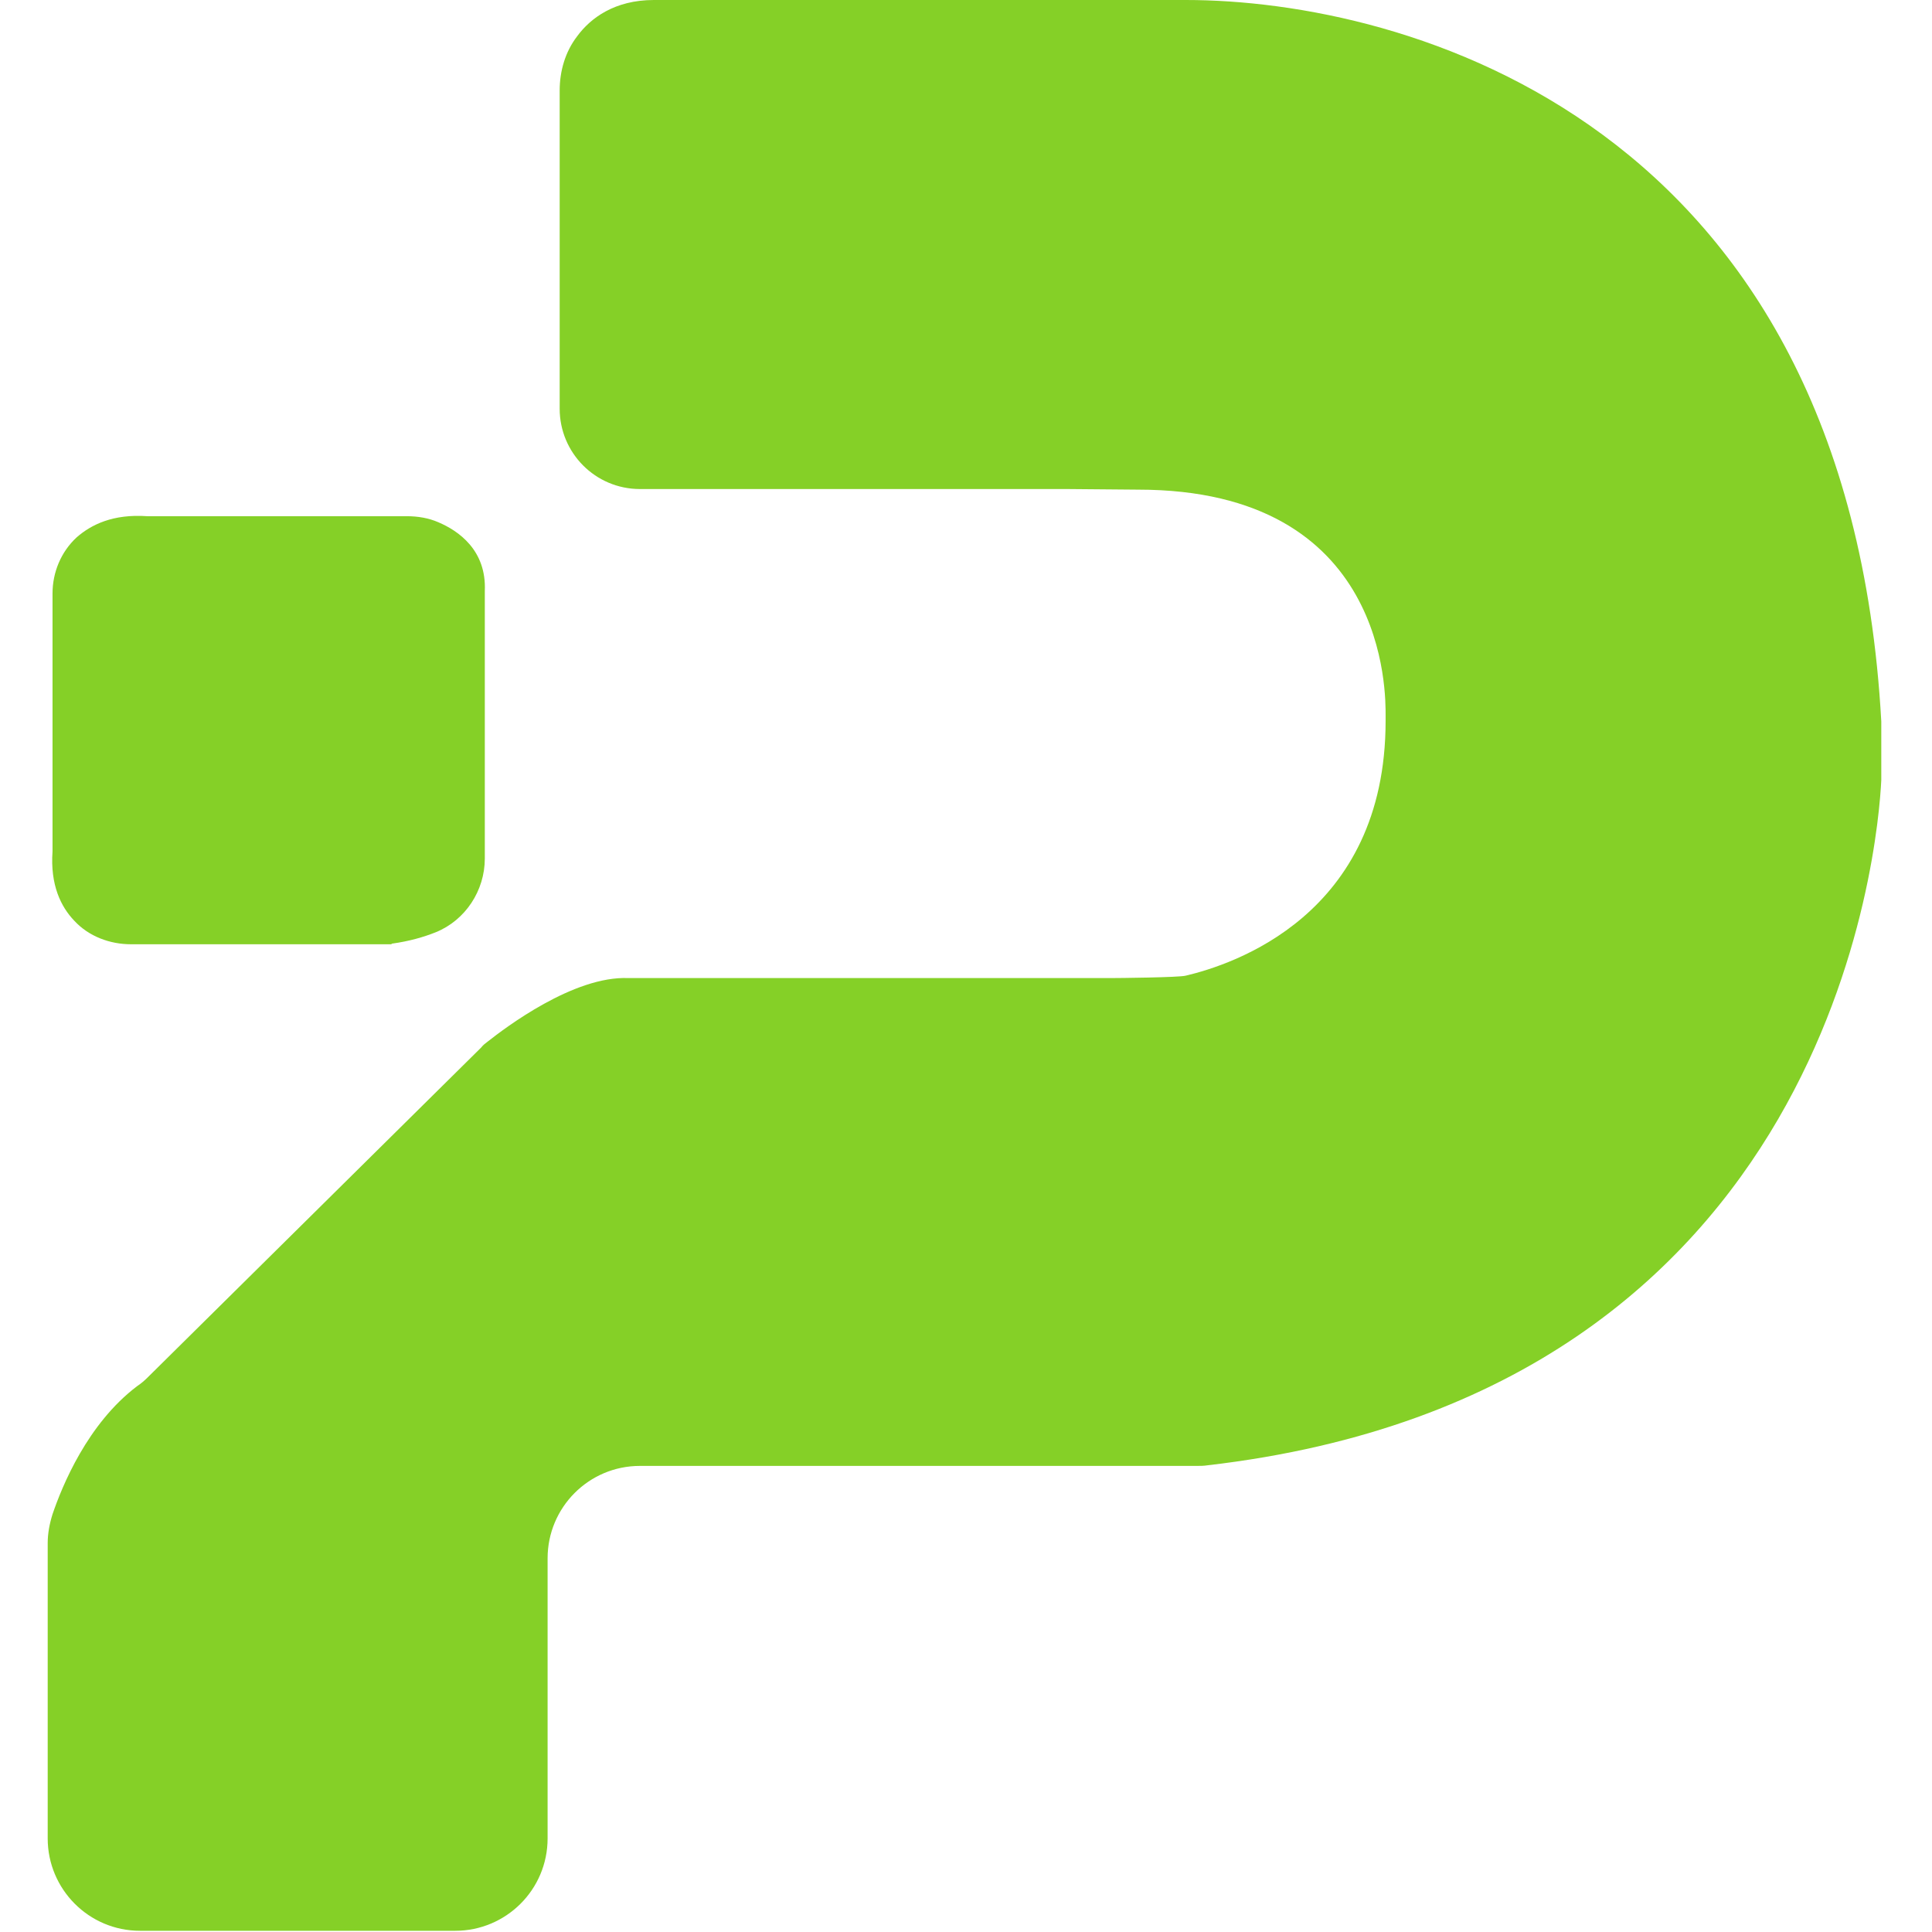 <?xml version="1.0" encoding="UTF-8"?>
<svg xmlns="http://www.w3.org/2000/svg" id="Layer_2" version="1.1" viewBox="0 0 32 32">
  <defs>
    <style>
      .st0 {
        fill: #85d027;
      }
    </style>
  </defs>
  <path class="st0" d="M8.03,10.14v-.35c.03-.68-.44-1-.77-1.14-.16-.07-.34-.1-.52-.1H2.44c-.57-.04-.93.14-1.17.35-.26.24-.4.58-.4.93v4.12s0,.07,0,.11v.04c-.04.56.14.92.36,1.15.24.26.59.39.94.39h4.3s.02,0,.02-.01c.29-.04.53-.11.73-.19.49-.2.81-.69.81-1.22v-4.08h0Z"></path>
  <path class="st0" d="M10.96,8.1h6.73c.07,0,1.1.01,1.16.01,4.15,0,4.1,3.4,4.1,3.74,0,.03,0,.06,0,.09,0,3.23-2.55,4.04-3.31,4.22-.11.03-1.13.04-1.25.04h-7.98c-.91-.04-2.05.83-2.33,1.05-.04.03-.08.06-.11.1l-5.53,5.47c-.05.05-.11.1-.17.14-.82.62-1.24,1.65-1.4,2.12-.05.16-.08.32-.08.48v4.89c0,.84.68,1.53,1.53,1.53h5.22c.84,0,1.53-.68,1.53-1.53v-4.64c0-.84.68-1.53,1.53-1.53h9.22c.06,0,.12,0,.18-.01,10.37-1.2,11.11-10.3,11.16-11.35,0-.06,0-.91,0-.97C30.61,1.98,23.26,0,19.64,0c-.04,0-.08,0-.12,0h-8.69c-.65,0-1.05.3-1.27.6-.2.26-.29.58-.29.9v5.27c0,.73.59,1.33,1.33,1.33h.37Z"></path>
</svg>
